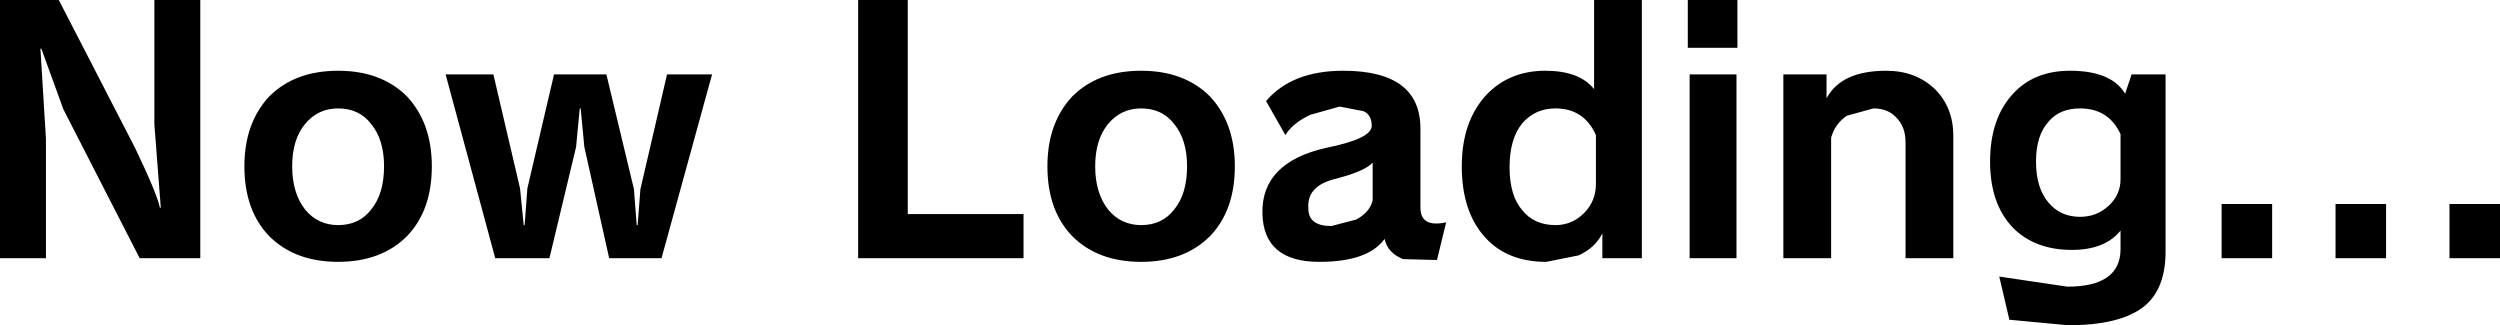 <?xml version="1.0" encoding="UTF-8" standalone="no"?>
<svg xmlns:xlink="http://www.w3.org/1999/xlink" height="17.7px" width="136.05px" xmlns="http://www.w3.org/2000/svg">
  <g transform="matrix(1.0, 0.0, 0.0, 1.0, 68.0, 8.85)">
    <path d="M-31.7 -4.8 L-29.25 -4.8 -32.0 5.2 -34.85 5.2 -36.2 -0.85 -36.4 -2.95 -36.45 -2.95 -36.65 -0.85 -38.1 5.2 -41.05 5.2 -43.75 -4.8 -41.15 -4.8 -39.7 1.4 -39.5 3.4 -39.45 3.4 -39.3 1.4 -37.85 -4.8 -35.0 -4.8 -33.5 1.45 -33.35 3.4 -33.3 3.4 -33.15 1.45 -31.7 -4.8 M-53.35 -3.6 Q-51.95 -5.0 -49.6 -5.0 -47.25 -5.0 -45.85 -3.6 -44.5 -2.15 -44.5 0.2 -44.5 2.6 -45.85 4.0 -47.25 5.4 -49.6 5.4 -51.95 5.4 -53.35 4.0 -54.7 2.6 -54.7 0.2 -54.7 -2.15 -53.35 -3.6 M-52.1 0.2 Q-52.1 1.65 -51.4 2.55 -50.7 3.4 -49.6 3.4 -48.45 3.4 -47.8 2.55 -47.1 1.7 -47.1 0.2 -47.1 -1.25 -47.8 -2.1 -48.45 -2.95 -49.6 -2.95 -50.7 -2.95 -51.4 -2.1 -52.1 -1.25 -52.1 0.2 M-65.75 -6.2 L-65.8 -6.2 -65.5 -1.3 -65.5 5.2 -68.0 5.2 -68.0 -8.85 -64.8 -8.85 -60.65 -0.8 Q-59.45 1.7 -59.3 2.45 L-59.25 2.45 -59.6 -2.1 -59.6 -8.85 -57.1 -8.85 -57.1 5.2 -60.4 5.2 -64.55 -2.9 -65.75 -6.2 M61.85 5.2 L59.1 5.2 59.1 2.25 61.85 2.25 61.85 5.2 M55.65 5.2 L52.9 5.2 52.9 2.25 55.65 2.25 55.65 5.2 M68.05 5.2 L65.3 5.2 65.3 2.25 68.05 2.25 68.05 5.2 M-7.7 -2.1 Q-8.4 -1.25 -8.4 0.2 -8.4 1.65 -7.7 2.55 -7.0 3.4 -5.9 3.4 -4.75 3.4 -4.1 2.55 -3.4 1.7 -3.4 0.2 -3.4 -1.25 -4.1 -2.1 -4.75 -2.95 -5.9 -2.95 -7.0 -2.95 -7.7 -2.1 M4.45 3.45 L5.8 3.1 Q6.55 2.7 6.7 2.05 L6.7 0.0 Q6.3 0.45 4.8 0.85 3.95 1.05 3.6 1.4 3.15 1.8 3.2 2.5 3.2 3.45 4.45 3.45 M4.15 -0.8 Q6.65 -1.3 6.65 -2.0 6.65 -2.6 6.2 -2.8 L4.9 -3.05 3.3 -2.6 Q2.35 -2.15 1.95 -1.5 L0.9 -3.35 Q2.3 -5.0 5.1 -5.0 9.3 -5.0 9.3 -1.85 L9.3 2.45 Q9.3 3.55 10.7 3.25 L10.2 5.3 8.35 5.25 Q7.5 4.9 7.35 4.15 6.45 5.4 3.8 5.4 0.75 5.4 0.7 2.75 0.65 0.0 4.15 -0.8 M-11.0 0.2 Q-11.0 -2.15 -9.65 -3.6 -8.25 -5.0 -5.9 -5.0 -3.55 -5.0 -2.15 -3.6 -0.8 -2.15 -0.8 0.2 -0.8 2.6 -2.15 4.0 -3.55 5.4 -5.9 5.4 -8.25 5.4 -9.65 4.0 -11.0 2.6 -11.0 0.2 M-21.3 -8.85 L-18.6 -8.85 -18.6 2.8 -12.3 2.8 -12.3 5.2 -21.3 5.2 -21.3 -8.85 M43.5 -2.25 Q42.8 -1.5 42.8 -0.05 42.8 1.4 43.5 2.2 44.15 2.95 45.2 2.95 46.1 2.95 46.75 2.35 47.4 1.75 47.4 0.9 L47.4 -1.55 Q46.75 -2.95 45.2 -2.95 44.1 -2.95 43.5 -2.25 M47.65 -3.75 L48.0 -4.8 49.85 -4.8 49.85 4.85 Q49.85 6.9 48.65 7.85 47.35 8.85 44.55 8.85 L41.35 8.55 40.8 6.2 44.5 6.75 Q47.4 6.75 47.4 4.7 L47.4 3.7 Q46.55 4.75 44.75 4.75 42.75 4.75 41.55 3.55 40.3 2.25 40.3 -0.05 40.3 -2.4 41.55 -3.75 42.7 -5.0 44.65 -5.0 46.9 -5.0 47.65 -3.75 M16.65 -2.95 Q15.55 -2.95 14.85 -2.15 14.15 -1.3 14.15 0.25 14.15 1.8 14.85 2.6 15.5 3.4 16.65 3.4 17.55 3.4 18.2 2.75 18.85 2.1 18.85 1.15 L18.85 -1.5 Q18.2 -2.95 16.65 -2.95 M23.95 -4.8 L26.5 -4.8 26.5 5.2 23.95 5.2 23.95 -4.8 M31.4 -4.8 L31.4 -3.5 Q32.2 -5.0 34.65 -5.0 36.25 -5.0 37.3 -4.0 38.3 -3.0 38.3 -1.45 L38.3 5.2 35.7 5.2 35.7 -1.1 Q35.7 -1.95 35.2 -2.45 34.75 -2.95 33.95 -2.95 L32.5 -2.55 Q31.85 -2.1 31.65 -1.35 L31.65 5.2 29.05 5.2 29.05 -4.8 31.4 -4.8 M18.75 -8.85 L21.35 -8.85 21.35 5.2 19.2 5.2 19.2 3.85 Q18.8 4.65 17.9 5.05 L16.15 5.4 Q14.05 5.4 12.85 4.1 11.55 2.7 11.55 0.2 11.55 -2.25 12.9 -3.7 14.15 -5.0 16.1 -5.0 17.95 -5.0 18.75 -4.0 L18.75 -8.85 M23.85 -6.25 L23.85 -8.85 26.55 -8.85 26.55 -6.25 23.85 -6.25" fill="#000000" fill-rule="evenodd" stroke="none"/>
  </g>
</svg>
